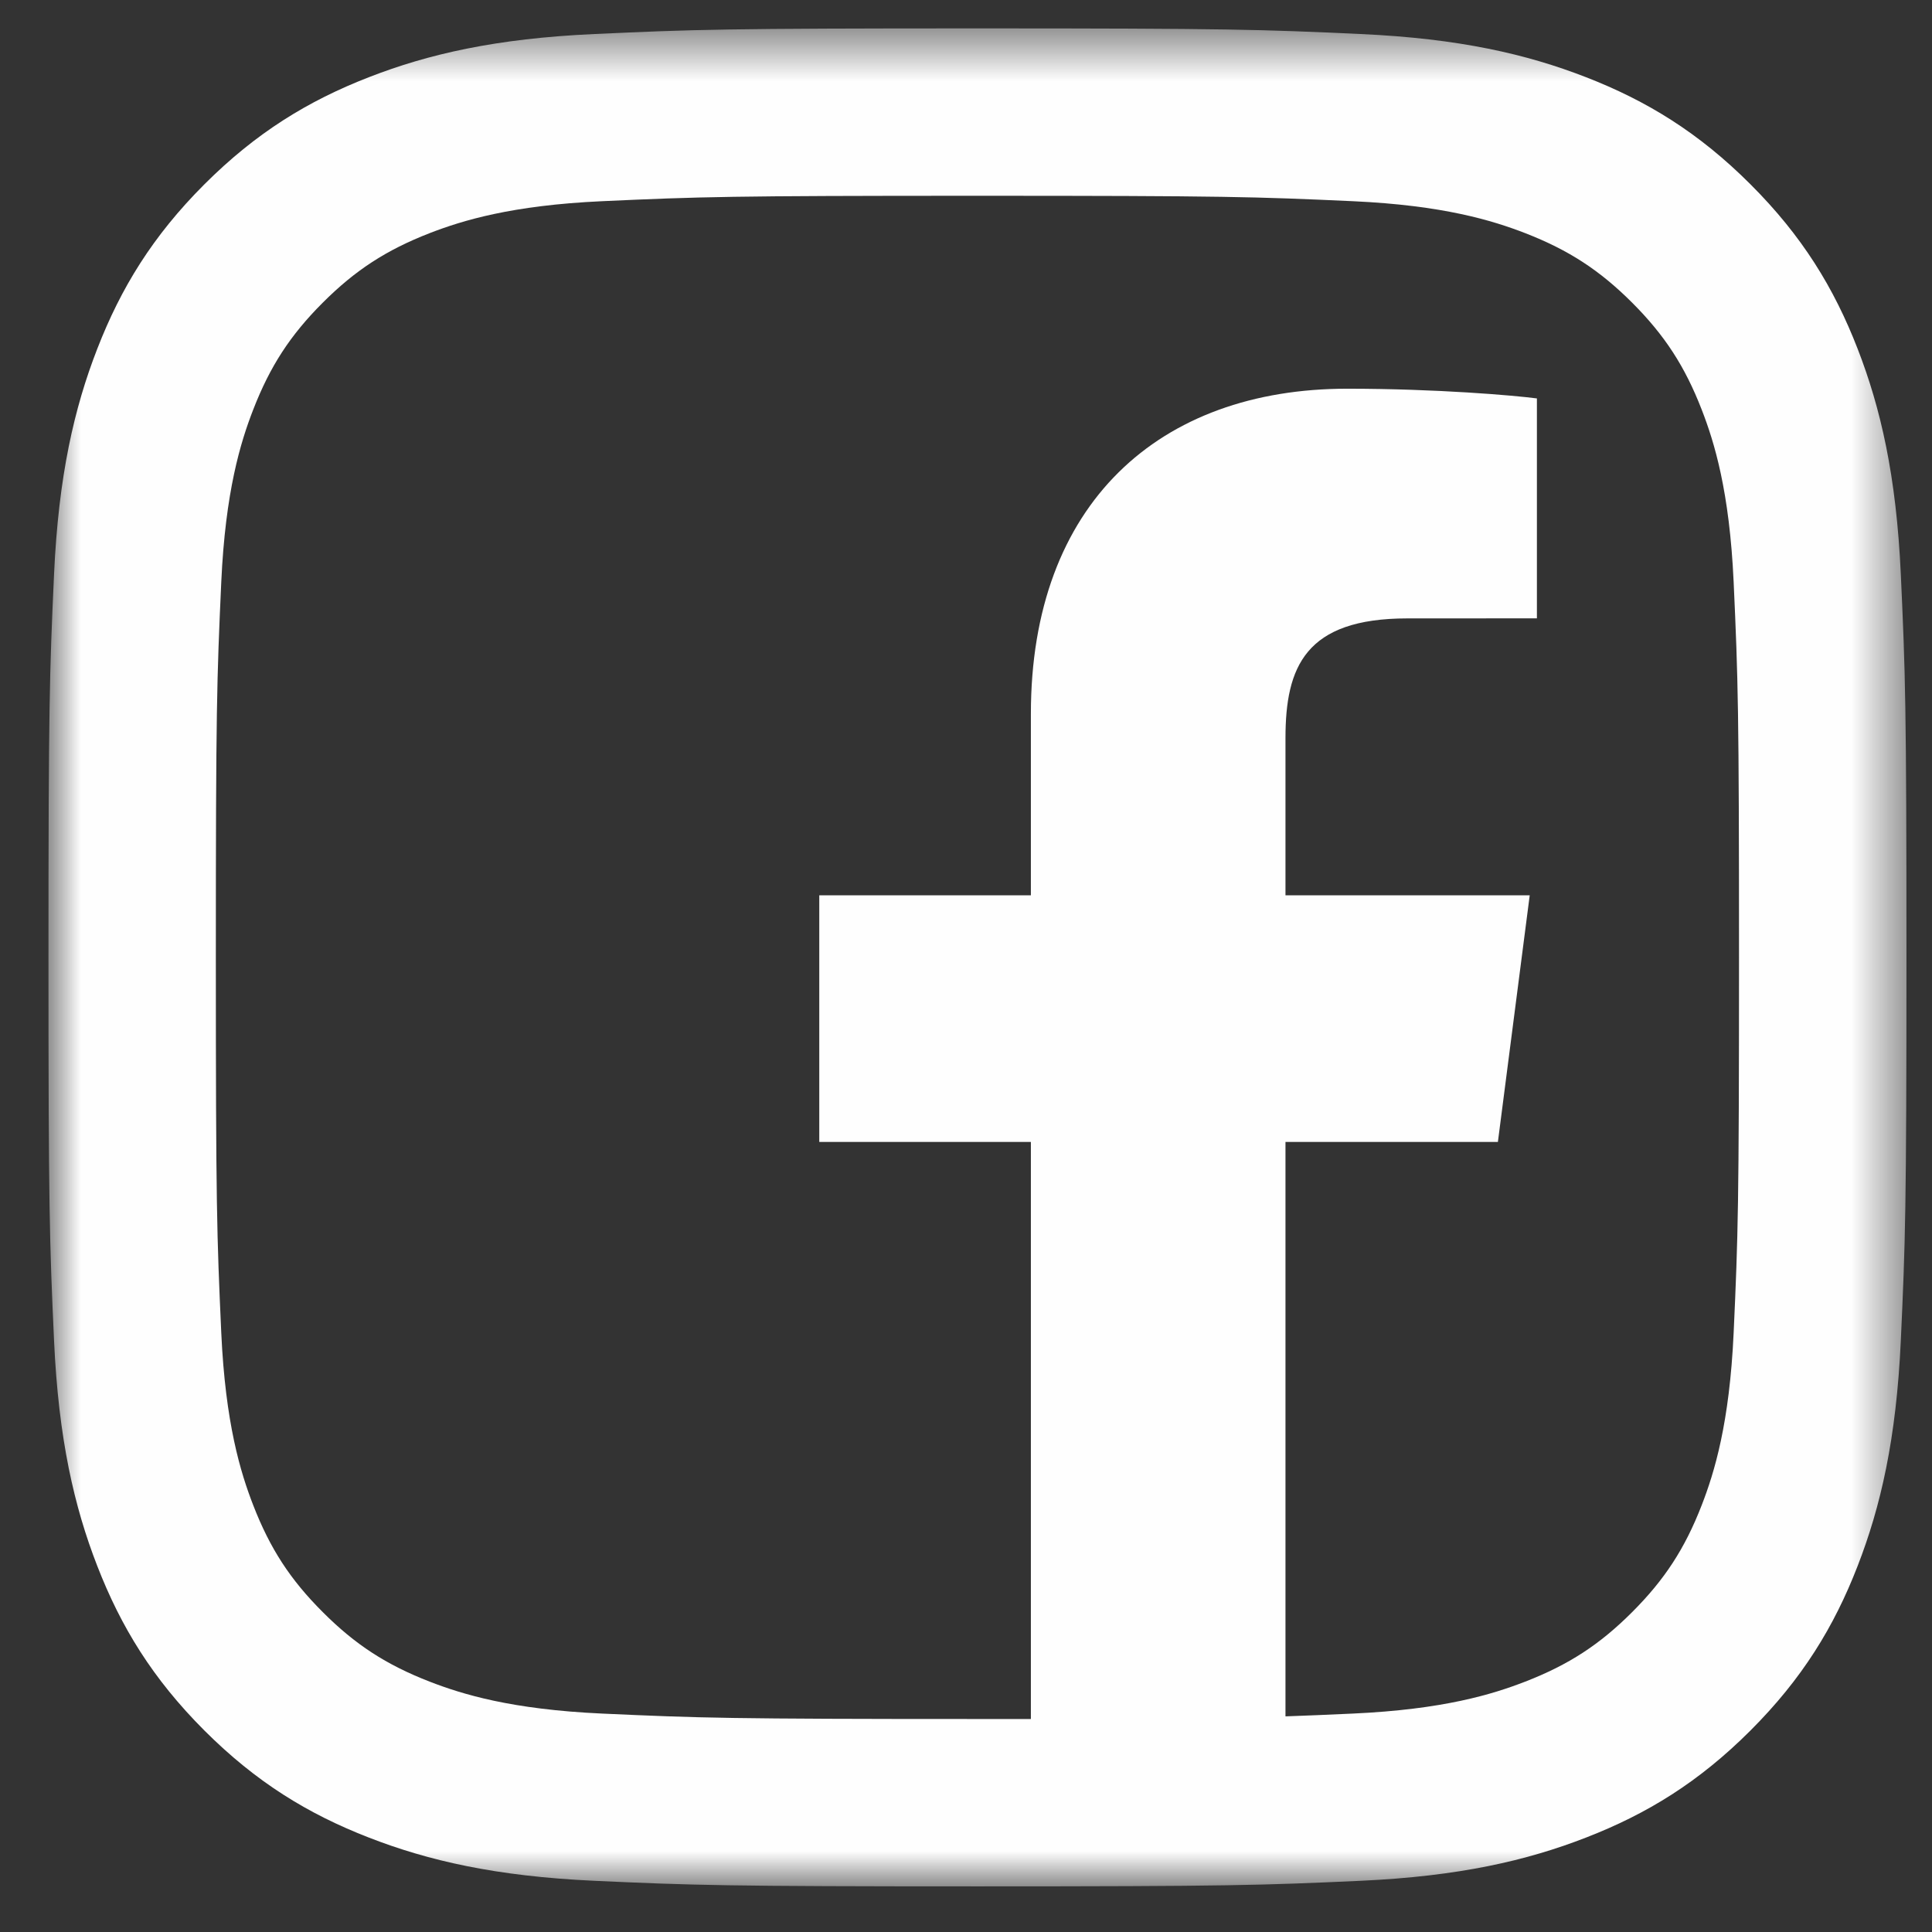 <svg width="36" height="36" viewBox="0 0 36 36" fill="none" xmlns="http://www.w3.org/2000/svg">
<rect x="0" y="0" width="36" height="36" fill="#333333" stroke="none"/>
<mask id="mask0_604_94" style="mask-type:alpha" maskUnits="userSpaceOnUse" x="0" y="0" width="36" height="36">
<path fill-rule="evenodd" clip-rule="evenodd" d="M0.903 0.529H35.523V35.15H0.903V0.529Z" fill="white"/>
</mask>
<g mask="url(#mask0_604_94)">
<path fill-rule="evenodd" clip-rule="evenodd" d="M32.304 24.835C32.227 26.522 31.945 27.439 31.708 28.049C31.394 28.857 31.018 29.434 30.413 30.039C29.807 30.645 29.231 31.02 28.422 31.334C27.812 31.571 26.896 31.853 25.208 31.93C24.735 31.951 24.347 31.969 23.953 31.982V21.278H27.911L28.504 16.683H23.953V13.755C23.953 12.428 24.321 11.523 26.225 11.523L28.638 11.522V7.424C28.218 7.369 26.777 7.243 25.102 7.243C21.604 7.243 19.209 9.379 19.209 13.301V16.683H15.266V21.278H19.209V32.031H18.213C13.591 32.031 13.044 32.013 11.218 31.93C9.531 31.853 8.614 31.571 8.004 31.334C7.196 31.02 6.619 30.645 6.014 30.039C5.408 29.434 5.033 28.857 4.719 28.049C4.482 27.439 4.2 26.522 4.123 24.835C4.04 23.009 4.022 22.462 4.022 17.84C4.022 13.218 4.04 12.67 4.123 10.845C4.2 9.157 4.482 8.24 4.719 7.631C5.033 6.823 5.408 6.246 6.014 5.64C6.619 5.035 7.196 4.66 8.004 4.345C8.614 4.109 9.531 3.826 11.218 3.749C13.044 3.666 13.591 3.648 18.213 3.648C22.835 3.648 23.383 3.666 25.208 3.749C26.896 3.826 27.812 4.109 28.422 4.345C29.231 4.66 29.807 5.035 30.413 5.64C31.018 6.246 31.394 6.823 31.708 7.631C31.945 8.24 32.227 9.157 32.304 10.845C32.387 12.67 32.404 13.218 32.404 17.84C32.404 22.462 32.387 23.009 32.304 24.835ZM35.419 10.703C35.335 8.86 35.042 7.602 34.615 6.501C34.173 5.363 33.581 4.397 32.618 3.435C31.656 2.473 30.691 1.881 29.552 1.438C28.451 1.01 27.193 0.717 25.351 0.634C23.504 0.549 22.915 0.529 18.213 0.529C13.512 0.529 12.923 0.549 11.076 0.634C9.234 0.717 7.975 1.01 6.875 1.438C5.736 1.881 4.771 2.473 3.808 3.435C2.846 4.397 2.254 5.363 1.812 6.501C1.384 7.602 1.091 8.86 1.007 10.703C0.923 12.549 0.903 13.138 0.903 17.84C0.903 22.541 0.923 23.13 1.007 24.977C1.091 26.819 1.384 28.077 1.812 29.178C2.254 30.317 2.846 31.282 3.808 32.245C4.771 33.207 5.736 33.799 6.875 34.241C7.975 34.669 9.234 34.962 11.076 35.046C12.923 35.13 13.512 35.15 18.213 35.15C22.915 35.15 23.504 35.13 25.351 35.046C27.193 34.962 28.451 34.669 29.552 34.241C30.691 33.799 31.656 33.207 32.618 32.245C33.581 31.282 34.173 30.317 34.615 29.178C35.042 28.077 35.335 26.819 35.419 24.977C35.504 23.13 35.524 22.541 35.524 17.84C35.524 13.138 35.504 12.549 35.419 10.703Z" fill="#FEFEFE"/>
</g>
</svg>
